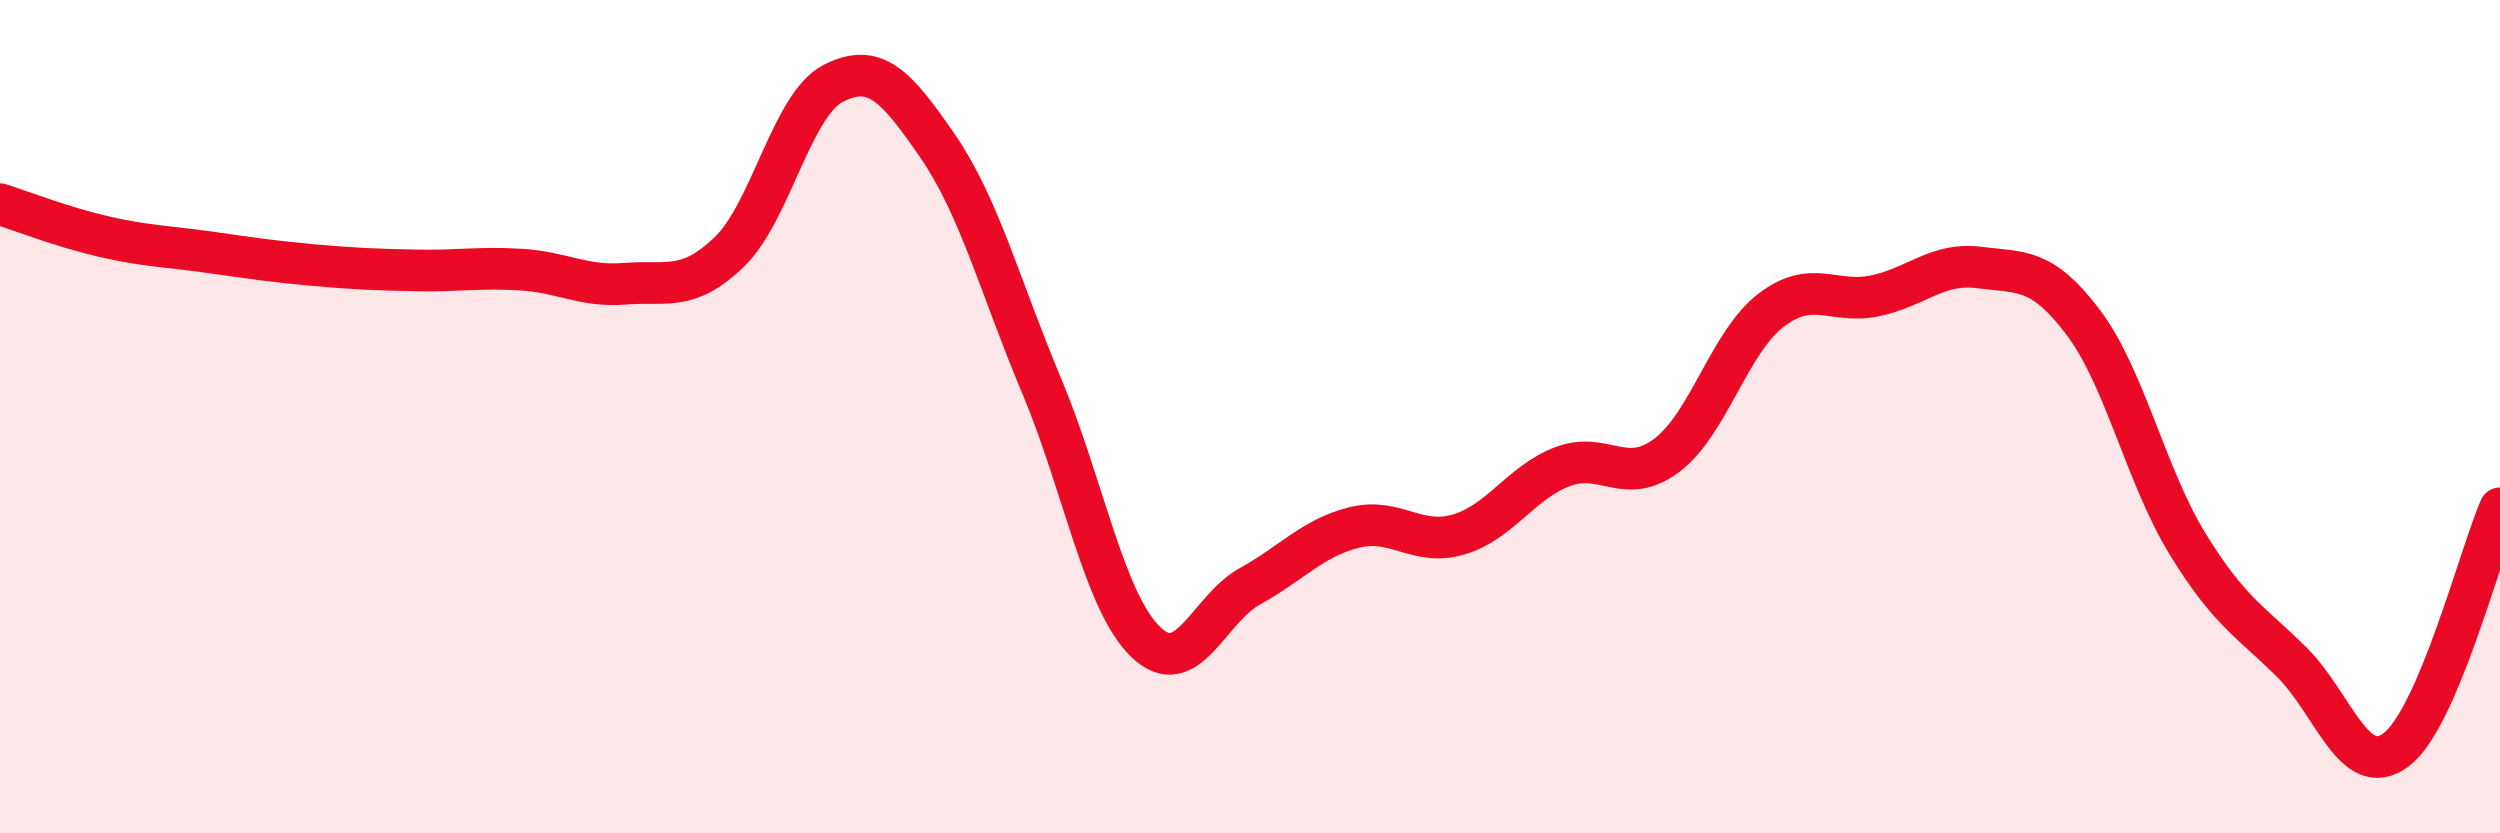 
    <svg width="60" height="20" viewBox="0 0 60 20" xmlns="http://www.w3.org/2000/svg">
      <path
        d="M 0,4.9 C 0.5,5.06 1.5,5.45 2.5,5.68 C 3.5,5.91 4,5.91 5,6.05 C 6,6.19 6.5,6.27 7.5,6.36 C 8.5,6.45 9,6.47 10,6.49 C 11,6.51 11.5,6.41 12.5,6.47 C 13.5,6.53 14,6.89 15,6.81 C 16,6.73 16.5,7.01 17.5,6.05 C 18.5,5.09 19,2.51 20,2 C 21,1.49 21.5,2.05 22.5,3.5 C 23.5,4.95 24,6.88 25,9.26 C 26,11.64 26.5,14.45 27.5,15.41 C 28.5,16.37 29,14.62 30,14.07 C 31,13.52 31.5,12.91 32.5,12.66 C 33.5,12.41 34,13.12 35,12.83 C 36,12.54 36.5,11.58 37.5,11.2 C 38.5,10.82 39,11.68 40,10.93 C 41,10.18 41.5,8.22 42.5,7.45 C 43.5,6.68 44,7.31 45,7.1 C 46,6.89 46.5,6.29 47.5,6.42 C 48.5,6.55 49,6.41 50,7.74 C 51,9.07 51.5,11.42 52.5,13.05 C 53.5,14.68 54,14.9 55,15.89 C 56,16.88 56.5,18.74 57.5,18 C 58.5,17.26 59.5,13.36 60,12.2L60 20L0 20Z"
        fill="#EB0A25"
        opacity="0.1"
        stroke-linecap="round"
        stroke-linejoin="round"
      />
      <path
        d="M 0,4.9 C 0.5,5.06 1.5,5.45 2.5,5.68 C 3.5,5.91 4,5.91 5,6.05 C 6,6.19 6.5,6.27 7.5,6.36 C 8.5,6.45 9,6.47 10,6.49 C 11,6.51 11.5,6.41 12.5,6.47 C 13.5,6.53 14,6.89 15,6.81 C 16,6.73 16.5,7.01 17.5,6.05 C 18.5,5.09 19,2.51 20,2 C 21,1.49 21.5,2.05 22.5,3.5 C 23.5,4.95 24,6.88 25,9.26 C 26,11.64 26.5,14.45 27.5,15.41 C 28.5,16.37 29,14.62 30,14.07 C 31,13.52 31.5,12.91 32.5,12.66 C 33.5,12.41 34,13.12 35,12.83 C 36,12.54 36.5,11.58 37.5,11.2 C 38.5,10.82 39,11.68 40,10.93 C 41,10.18 41.5,8.22 42.5,7.45 C 43.5,6.68 44,7.31 45,7.1 C 46,6.89 46.5,6.29 47.5,6.42 C 48.5,6.55 49,6.41 50,7.74 C 51,9.07 51.5,11.42 52.5,13.05 C 53.5,14.68 54,14.9 55,15.89 C 56,16.88 56.5,18.74 57.5,18 C 58.5,17.26 59.5,13.36 60,12.2"
        stroke="#EB0A25"
        stroke-width="1"
        fill="none"
        stroke-linecap="round"
        stroke-linejoin="round"
      />
    </svg>
  
